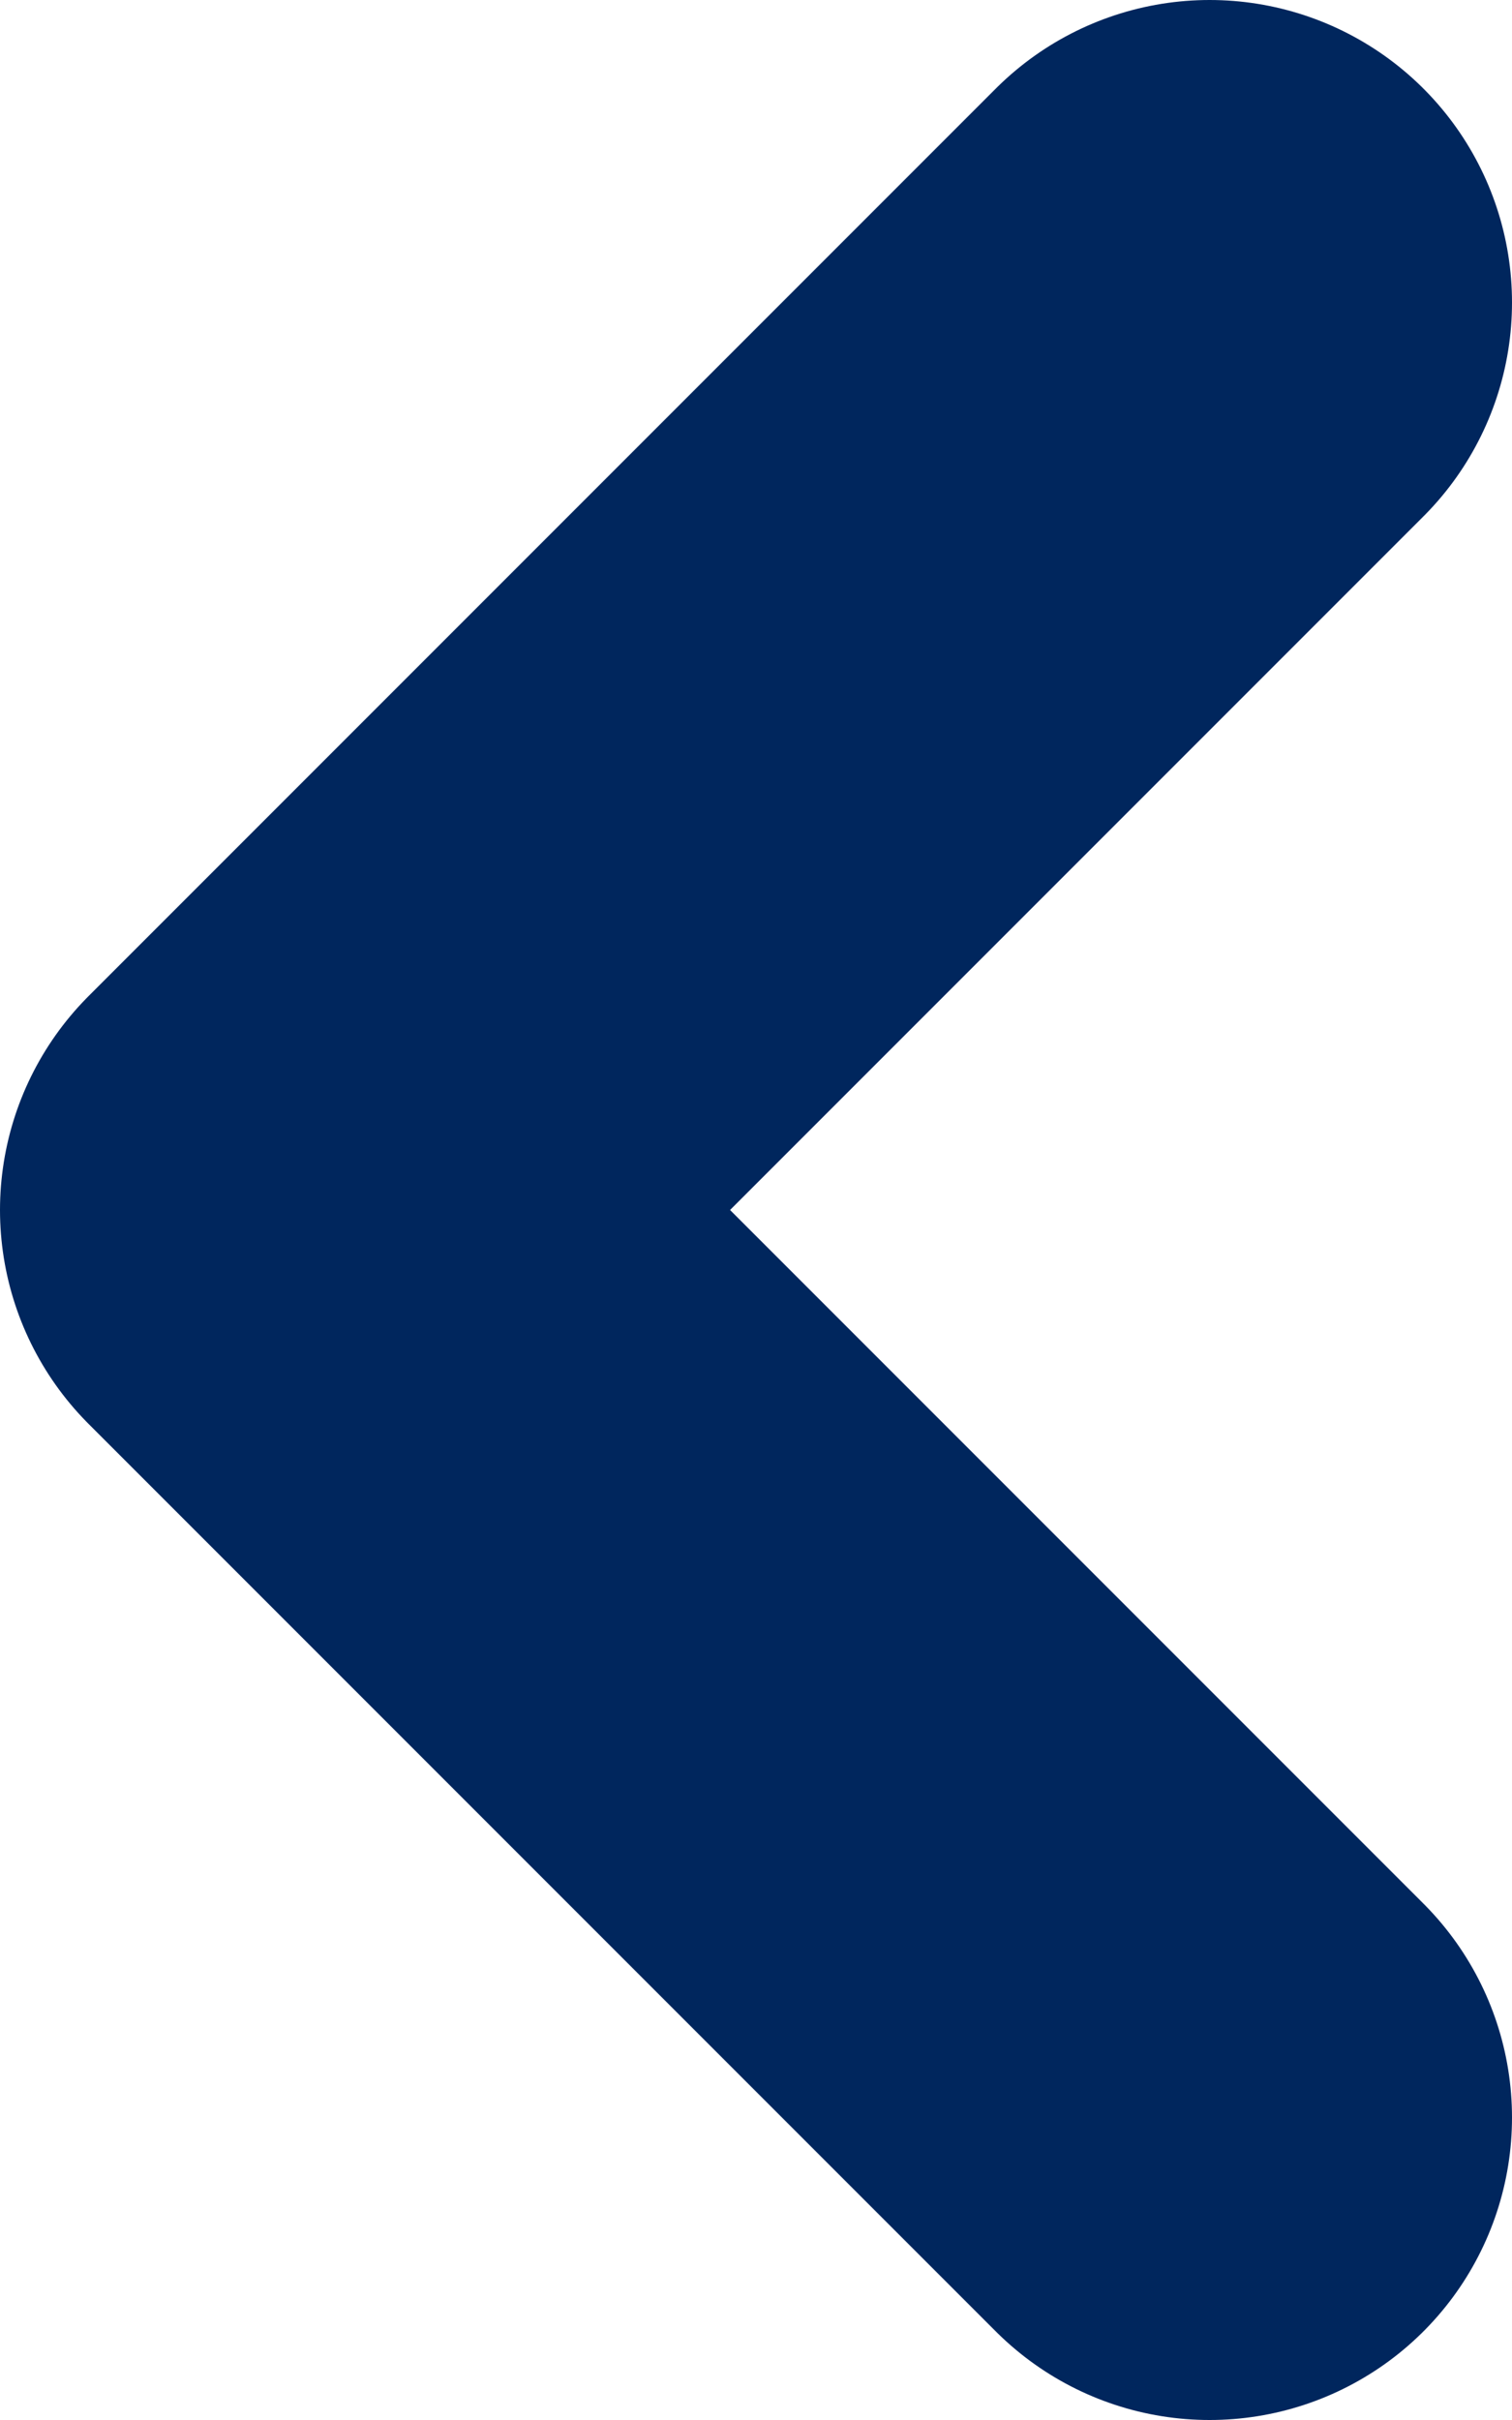 <svg id="Layer_1" data-name="Layer 1" xmlns="http://www.w3.org/2000/svg" viewBox="0 0 5 8"><title>icon_arrow_back_small</title><polyline points="4 7 1 4 4 1" fill="none" stroke="#00265d" stroke-linecap="round" stroke-linejoin="round" stroke-width="2"/></svg>